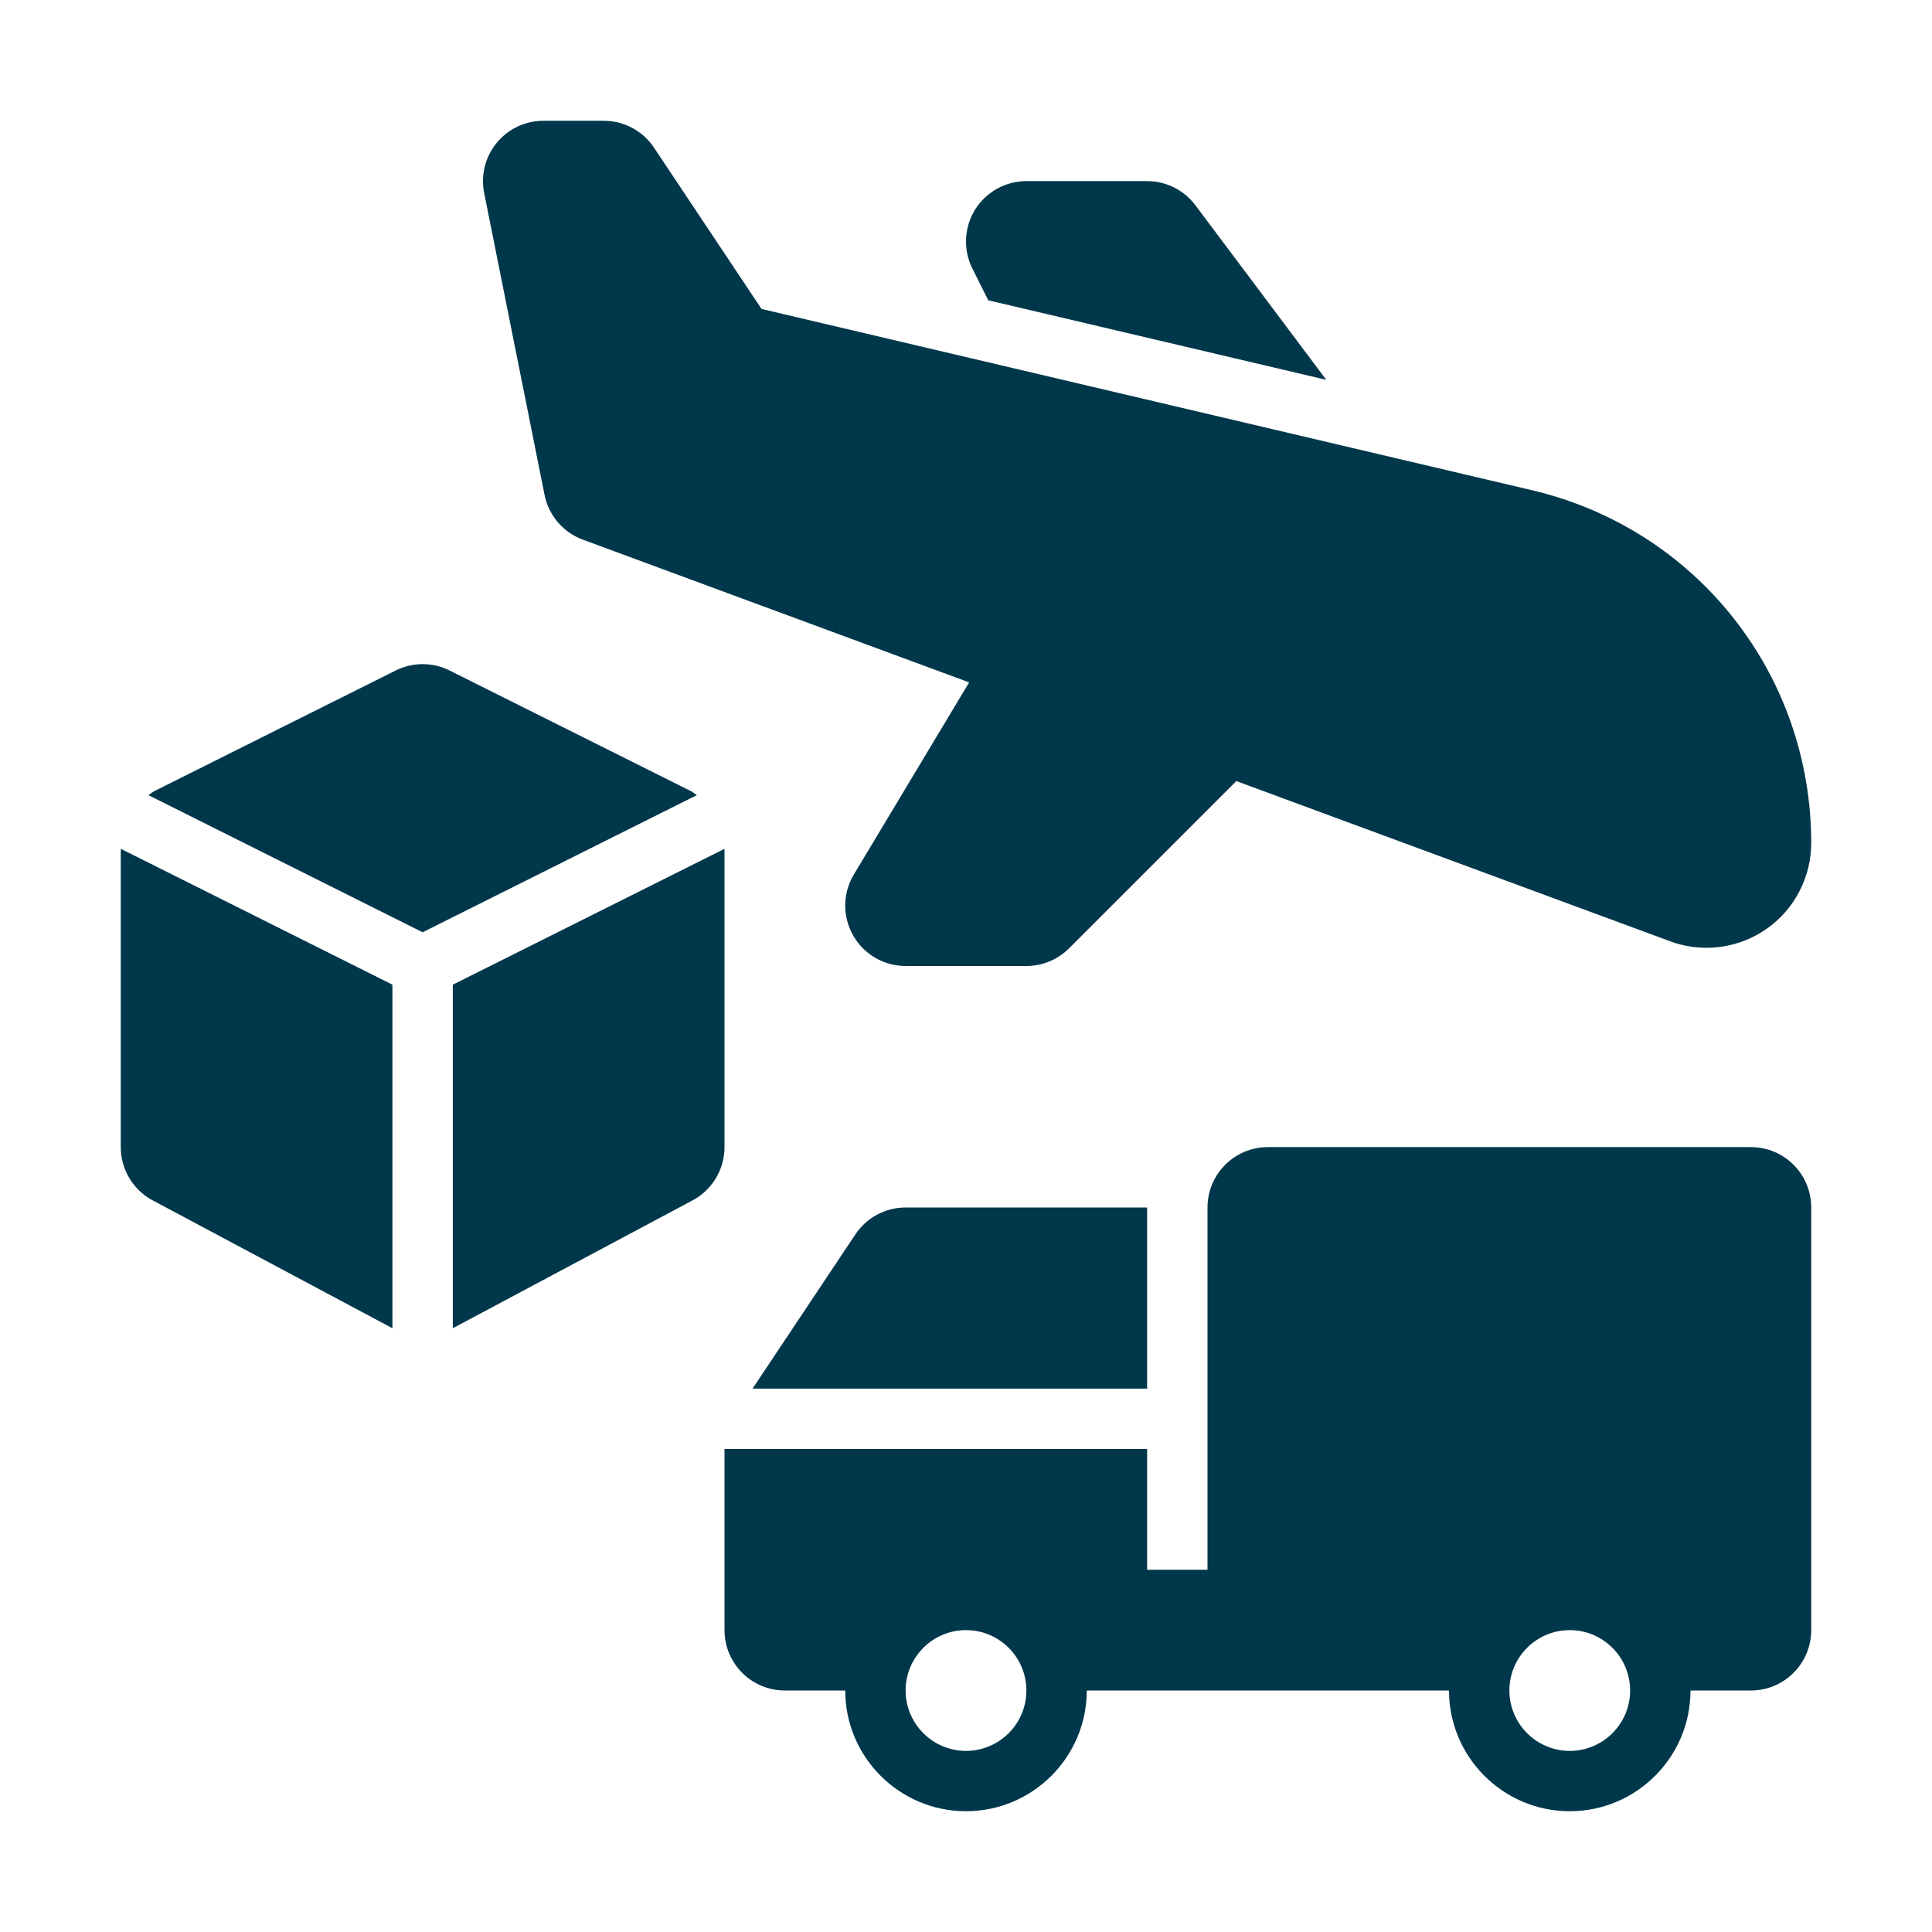 <svg width="35" height="35" viewBox="0 0 35 35" fill="none" xmlns="http://www.w3.org/2000/svg">
<path d="M10.558 9.776L17.557 12.362L15.468 15.843C15.265 16.181 15.26 16.602 15.455 16.946C15.648 17.288 16.012 17.5 16.406 17.5H18.594C18.884 17.5 19.162 17.385 19.367 17.18L22.399 14.148C22.402 14.149 22.404 14.152 22.408 14.154L30.286 17.063C30.49 17.135 30.702 17.17 30.913 17.17C31.302 17.17 31.687 17.051 32.012 16.821C32.513 16.466 32.812 15.886 32.812 15.272C32.812 12.21 30.731 9.581 27.75 8.88L13.796 5.597L11.848 2.675C11.645 2.37 11.303 2.188 10.938 2.188H9.844C9.516 2.188 9.206 2.335 8.998 2.588C8.79 2.841 8.707 3.174 8.771 3.496L9.865 8.965C9.939 9.337 10.202 9.644 10.558 9.776Z" fill="#00374A"/>
<path d="M15.496 22.362L13.633 25.156H20.781V21.875H16.406C16.041 21.875 15.699 22.058 15.496 22.362Z" fill="#00374A"/>
<path d="M31.719 20.781H22.969C22.365 20.781 21.875 21.271 21.875 21.875V28.438H20.781V26.25H13.125V29.531C13.125 30.135 13.615 30.625 14.219 30.625H15.312C15.312 31.831 16.294 32.812 17.5 32.812C18.706 32.812 19.688 31.831 19.688 30.625H26.25C26.25 31.831 27.231 32.812 28.438 32.812C29.644 32.812 30.625 31.831 30.625 30.625H31.719C32.323 30.625 32.812 30.135 32.812 29.531V21.875C32.812 21.271 32.323 20.781 31.719 20.781ZM17.5 31.719C16.897 31.719 16.406 31.228 16.406 30.625C16.406 30.022 16.897 29.531 17.5 29.531C18.103 29.531 18.594 30.022 18.594 30.625C18.594 31.228 18.103 31.719 17.5 31.719ZM28.438 31.719C27.834 31.719 27.344 31.228 27.344 30.625C27.344 30.022 27.834 29.531 28.438 29.531C29.041 29.531 29.531 30.022 29.531 30.625C29.531 31.228 29.041 31.719 28.438 31.719Z" fill="#00374A"/>
<path d="M12.52 14.334L8.145 12.147C7.838 11.993 7.475 11.993 7.167 12.147L2.792 14.334C2.754 14.353 2.724 14.382 2.689 14.405L7.656 16.889L12.623 14.405C12.588 14.382 12.558 14.353 12.52 14.334Z" fill="#00374A"/>
<path d="M2.188 20.781C2.188 21.196 2.421 21.574 2.792 21.76L7.109 24.062V17.838L2.188 15.377V20.781Z" fill="#00374A"/>
<path d="M13.125 15.377L8.203 17.838V24.062L12.52 21.76C12.891 21.574 13.125 21.196 13.125 20.781V15.377Z" fill="#00374A"/>
<path d="M17.903 5.44L24.027 6.881L21.656 3.719C21.45 3.444 21.126 3.281 20.781 3.281H18.594C18.215 3.281 17.863 3.478 17.663 3.8C17.464 4.123 17.446 4.526 17.615 4.864L17.903 5.44Z" fill="#00374A"/>
</svg>
